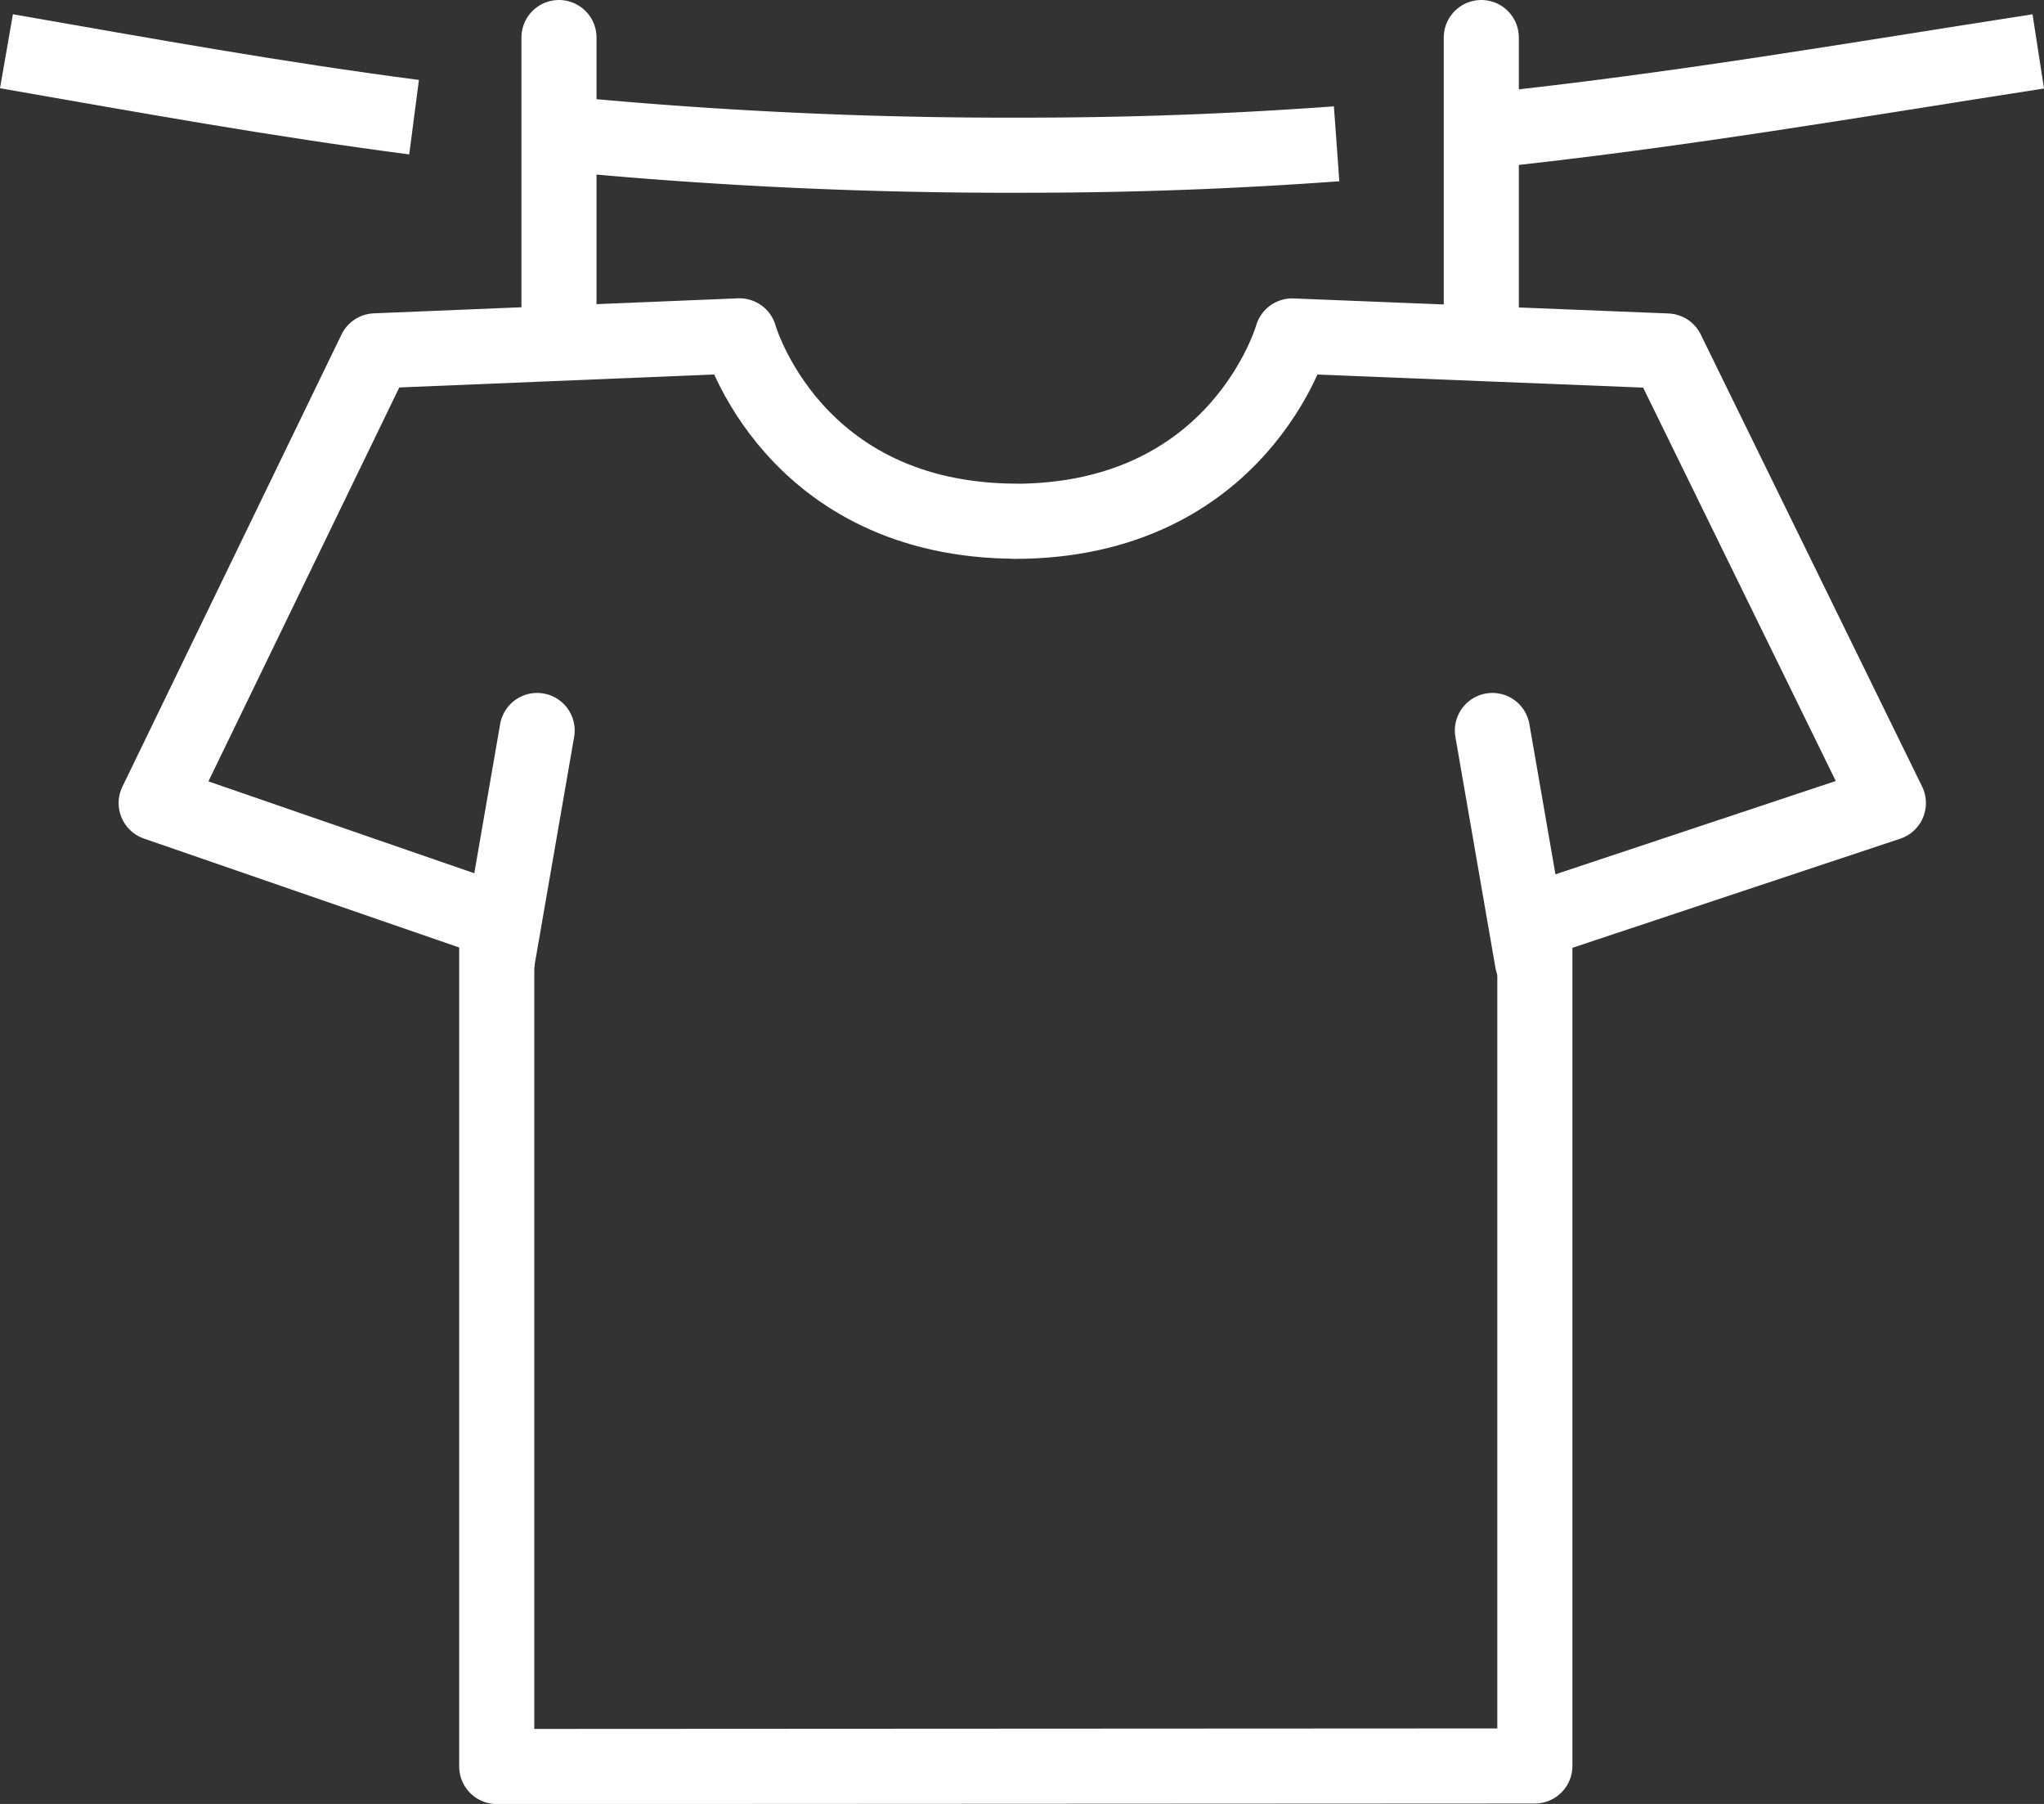 <svg height="60.047" viewBox="0 0 68.051 60.047" width="68.051" xmlns="http://www.w3.org/2000/svg"><rect x="0" y="0" width="68.051" height="60.047" fill="#333333" stroke="none"/><g fill="none" stroke="#fff" stroke-linejoin="round" stroke-width="2.5"><path d="m13.786 3.9c-4.603-.6-8.848-1.37-13.571-2.194" transform="translate(0)"/><path d="m44.5 4.787c-3.274.238-6.642.379-10.434.379a154.633 154.633 0 0 1 -15.466-.727" transform="translate(0)"/><path d="m67.86 1.711c-6.14.949-11.981 1.97-18.508 2.653" transform="translate(0)"/><g stroke-linecap="round"><path d="m18.61 10.474v-9.224"/><path d="m49.317 10.474v-9.224"/><path d="m33.872 17.349c-7.514 0-9.253-6.17-9.253-6.17l-12.124.5-7.295 15.052 11.338 3.917v28.152l34.562-.018v-28.134l11.77-3.917-7.37-15.048-12.479-.5s-1.738 6.17-9.253 6.17" transform="translate(0)"/><path d="m16.549 32.008 1.334-7.693"/><path d="m51.021 32.008-1.335-7.693"/></g></g></svg>